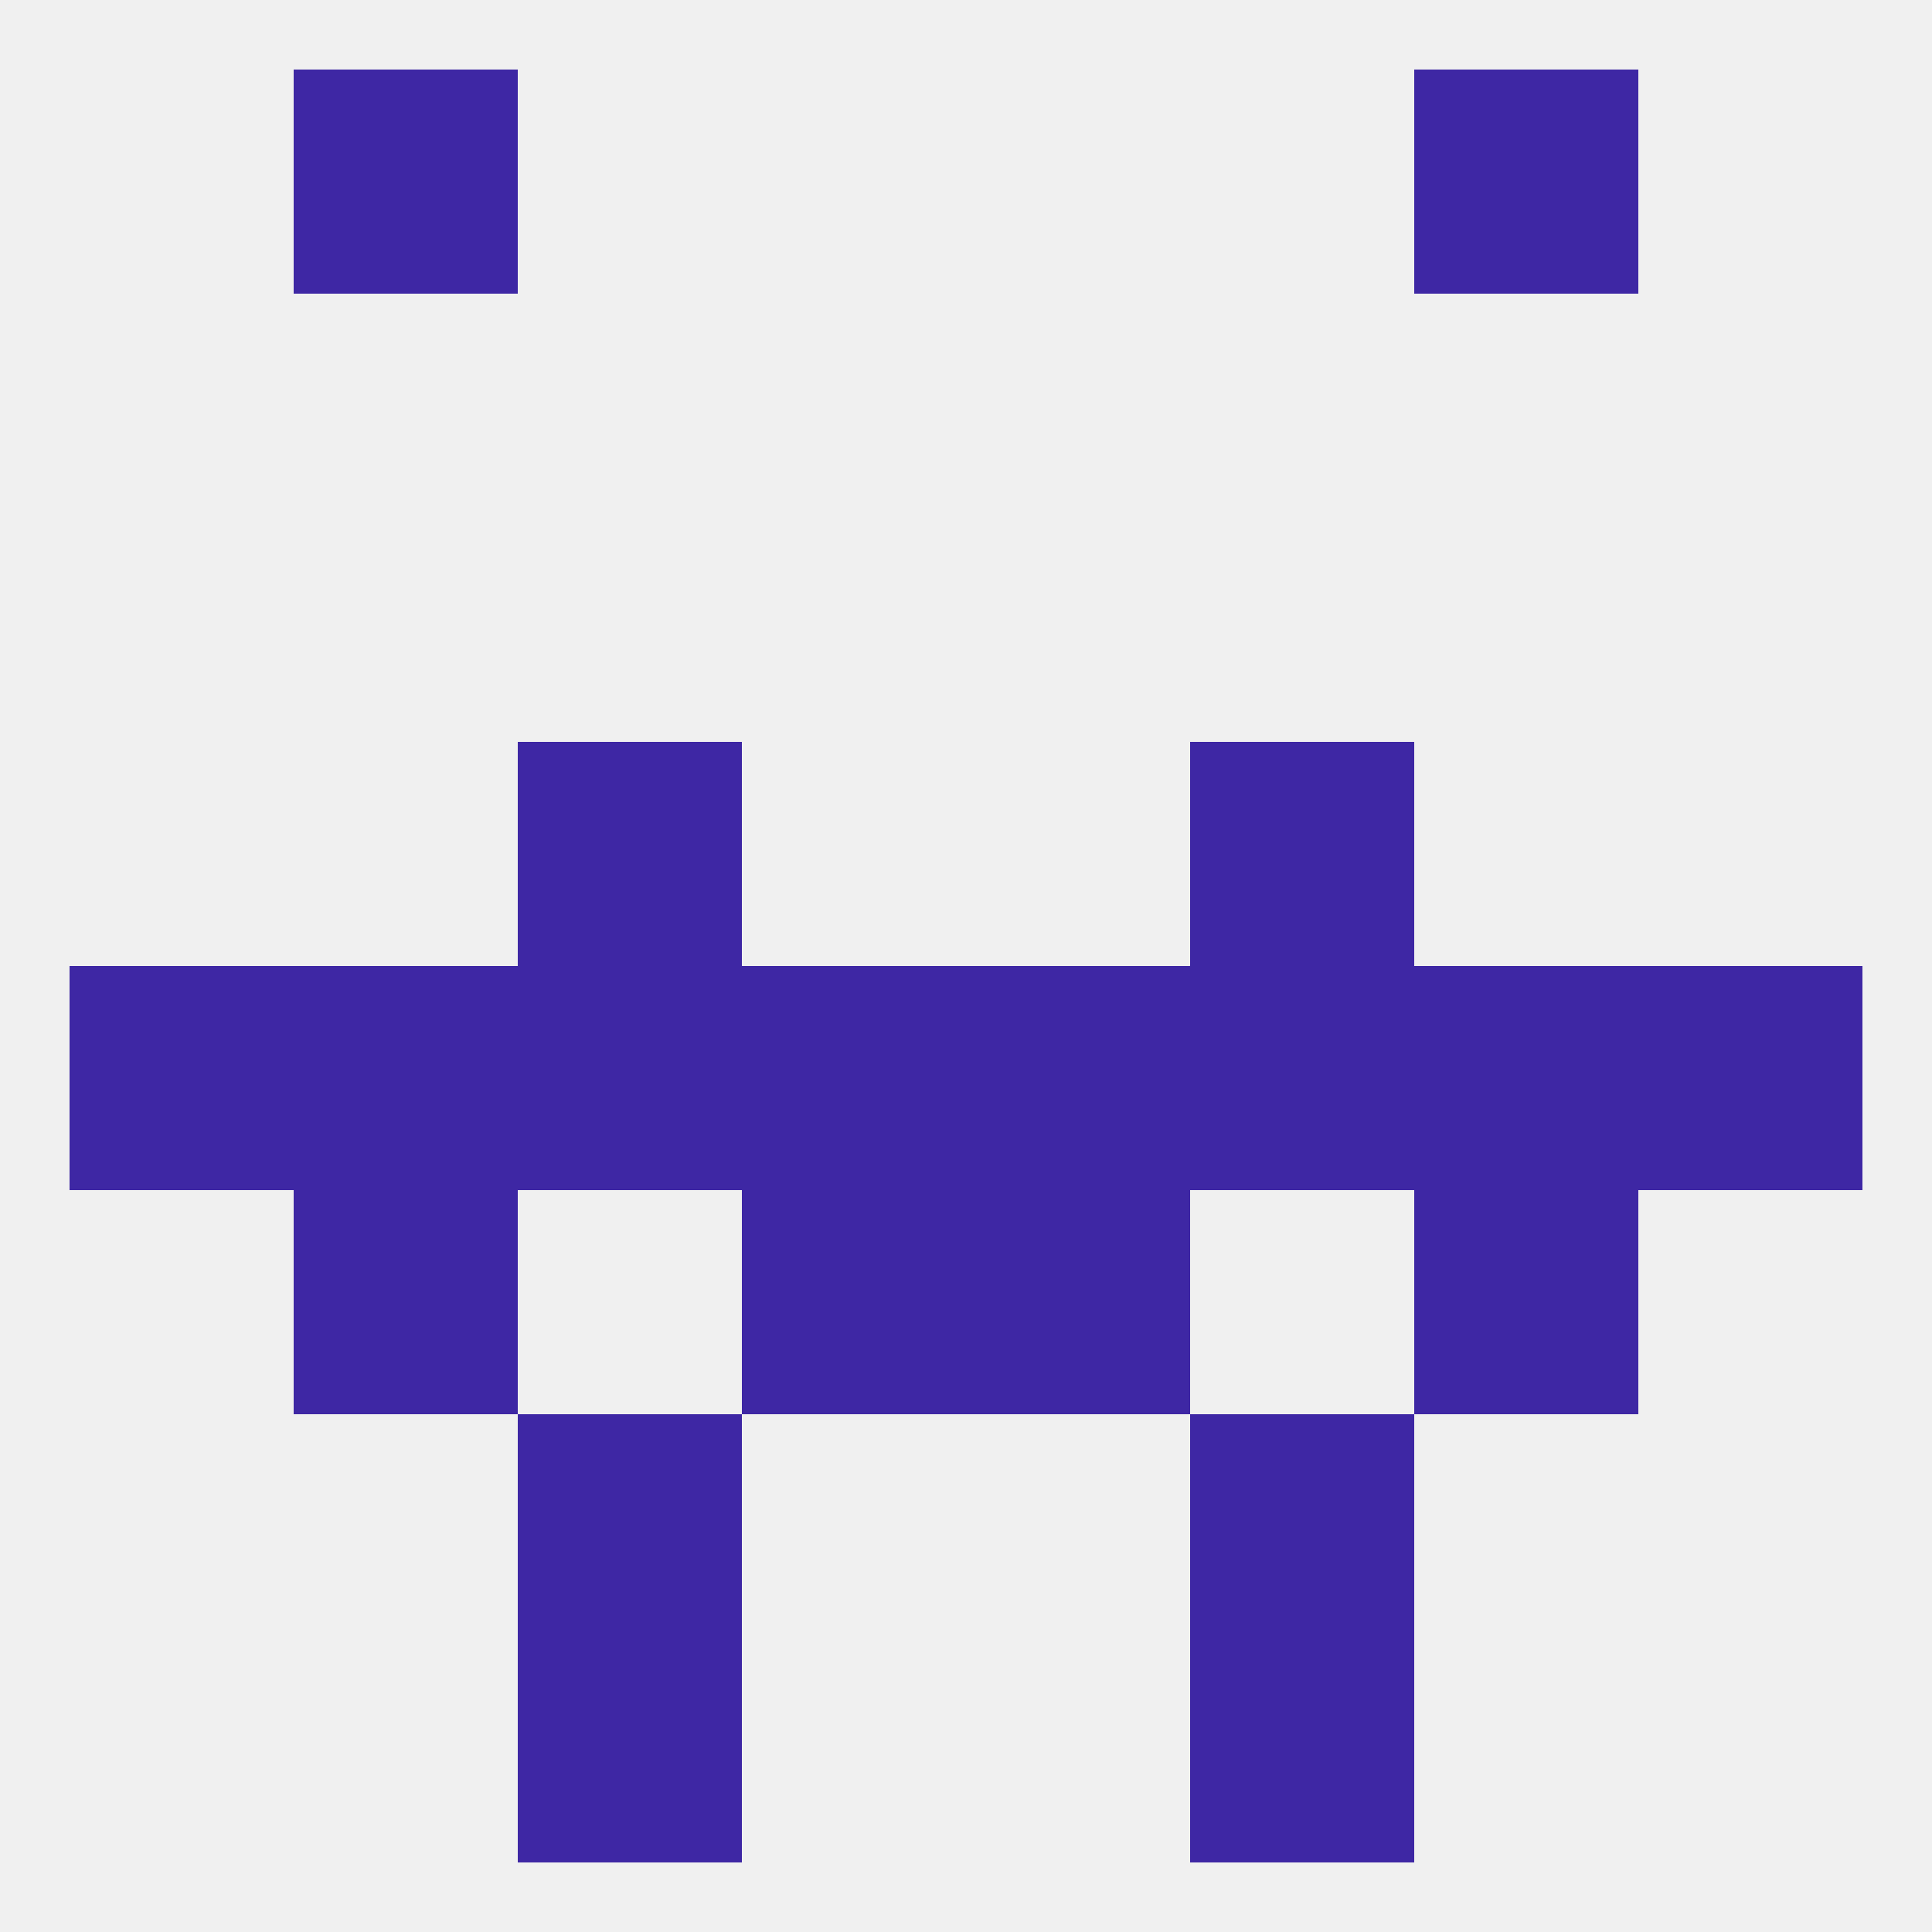 
<!--   <?xml version="1.0"?> -->
<svg version="1.1" baseprofile="full" xmlns="http://www.w3.org/2000/svg" xmlns:xlink="http://www.w3.org/1999/xlink" xmlns:ev="http://www.w3.org/2001/xml-events" width="250" height="250" viewBox="0 0 250 250" >
	<rect width="100%" height="100%" fill="rgba(240,240,240,255)"/>

	<rect x="154" y="183" width="29" height="29" fill="rgba(62,39,164,255)"/>
	<rect x="67" y="183" width="29" height="29" fill="rgba(62,39,164,255)"/>
	<rect x="67" y="212" width="29" height="29" fill="rgba(62,39,164,255)"/>
	<rect x="154" y="212" width="29" height="29" fill="rgba(62,39,164,255)"/>
	<rect x="38" y="9" width="29" height="29" fill="rgba(62,39,164,255)"/>
	<rect x="183" y="9" width="29" height="29" fill="rgba(62,39,164,255)"/>
	<rect x="125" y="125" width="29" height="29" fill="rgba(62,39,164,255)"/>
	<rect x="183" y="125" width="29" height="29" fill="rgba(62,39,164,255)"/>
	<rect x="67" y="125" width="29" height="29" fill="rgba(62,39,164,255)"/>
	<rect x="96" y="125" width="29" height="29" fill="rgba(62,39,164,255)"/>
	<rect x="9" y="125" width="29" height="29" fill="rgba(62,39,164,255)"/>
	<rect x="212" y="125" width="29" height="29" fill="rgba(62,39,164,255)"/>
	<rect x="38" y="125" width="29" height="29" fill="rgba(62,39,164,255)"/>
	<rect x="154" y="125" width="29" height="29" fill="rgba(62,39,164,255)"/>
	<rect x="183" y="154" width="29" height="29" fill="rgba(62,39,164,255)"/>
	<rect x="96" y="154" width="29" height="29" fill="rgba(62,39,164,255)"/>
	<rect x="125" y="154" width="29" height="29" fill="rgba(62,39,164,255)"/>
	<rect x="38" y="154" width="29" height="29" fill="rgba(62,39,164,255)"/>
	<rect x="67" y="96" width="29" height="29" fill="rgba(62,39,164,255)"/>
	<rect x="154" y="96" width="29" height="29" fill="rgba(62,39,164,255)"/>
</svg>
